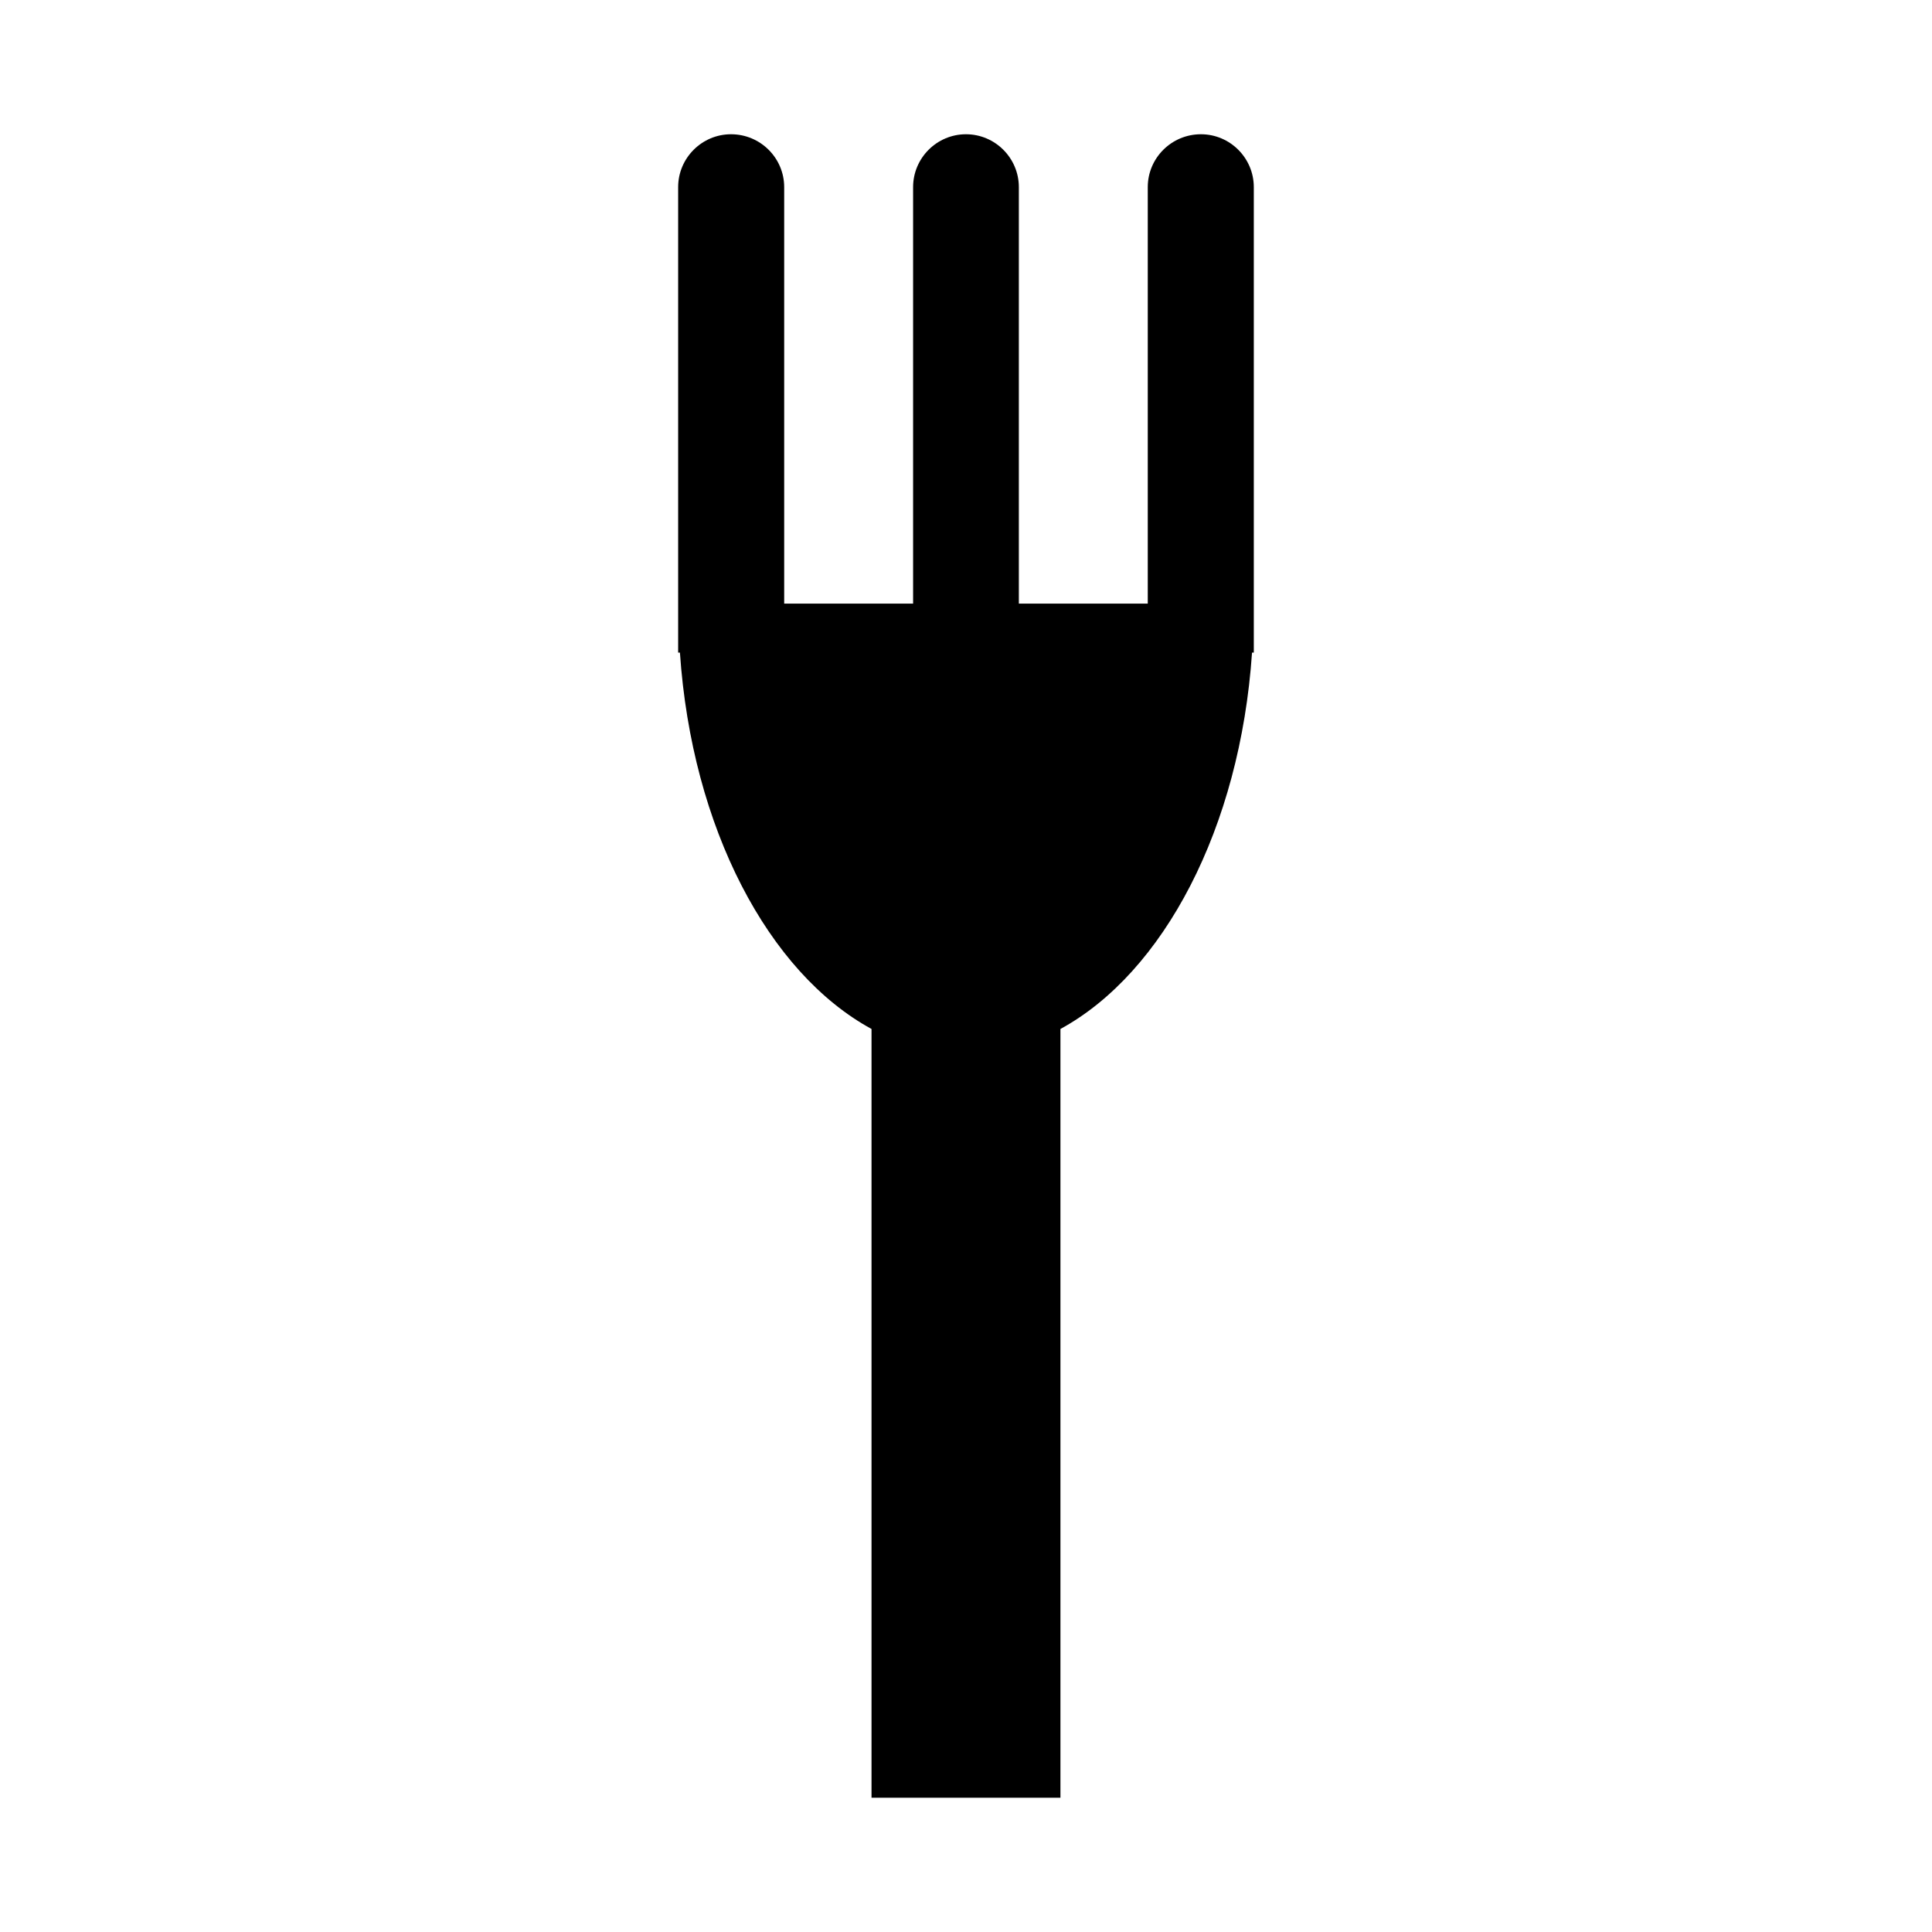 <?xml version="1.0" encoding="UTF-8"?>
<!-- Uploaded to: ICON Repo, www.iconrepo.com, Generator: ICON Repo Mixer Tools -->
<svg fill="#000000" width="800px" height="800px" version="1.1" viewBox="144 144 512 512" xmlns="http://www.w3.org/2000/svg">
 <path d="m475.8 316.95c-3.148 46.445-23.457 84.859-50.773 99.738v203.73h-50.066v-203.73c-27.316-14.879-47.625-53.293-50.773-99.738h-0.473v-123.36c0-7.715 6.297-14.012 14.012-14.012 7.793 0 14.09 6.297 14.09 14.012v110.37h34.164v-110.37c0-7.715 6.297-14.012 14.012-14.012s14.012 6.297 14.012 14.012v110.37h34.164v-110.37c0-7.715 6.297-14.012 14.09-14.012 7.715 0 14.012 6.297 14.012 14.012v123.36h-0.473z" fill-rule="evenodd"/>
</svg>